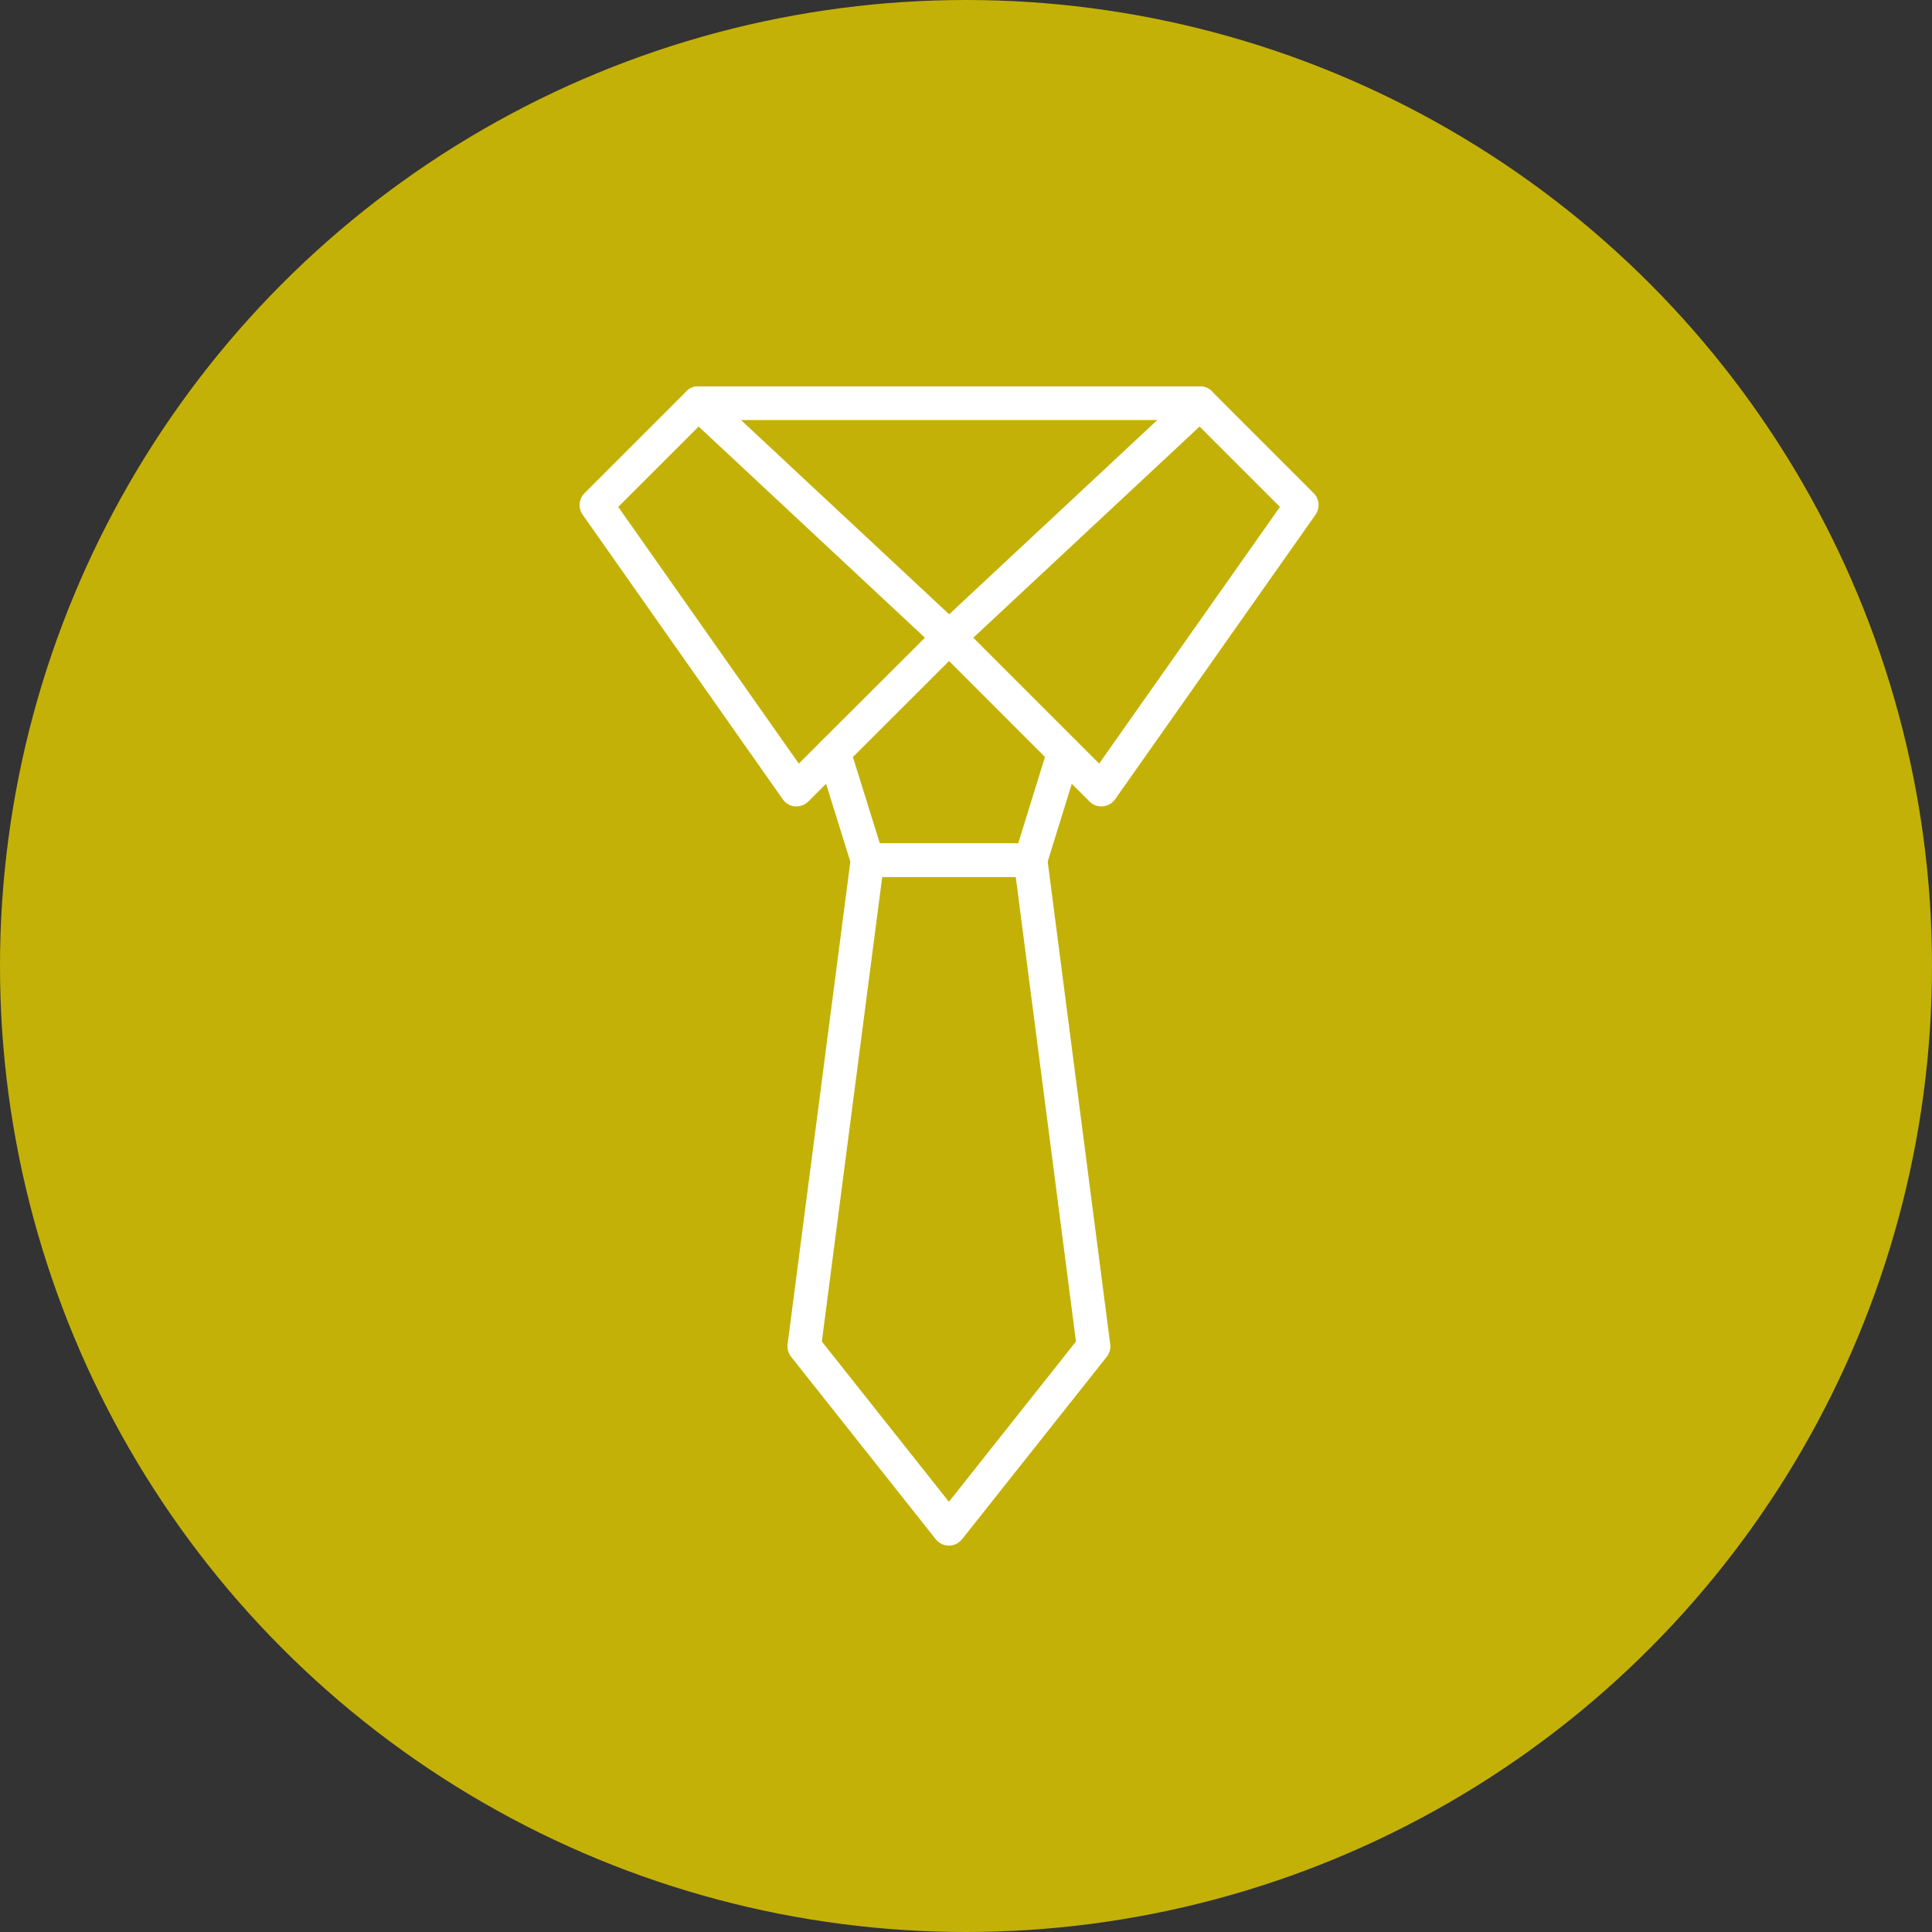 <?xml version="1.0" encoding="UTF-8"?> <svg xmlns="http://www.w3.org/2000/svg" width="50" height="50" viewBox="0 0 50 50" fill="none"><rect x="0" y="0" width="50" height="50" fill="#333333" stroke="none"/><circle cx="25" cy="25" r="25" fill="#C4B107"></circle><path d="M28.504 20.87C28.388 20.87 28.278 20.824 28.196 20.742L24.256 16.801C24.214 16.76 24.182 16.711 24.16 16.657C24.138 16.602 24.127 16.544 24.128 16.486C24.129 16.428 24.142 16.37 24.165 16.317C24.189 16.264 24.223 16.216 24.266 16.176L30.759 10.117C30.841 10.04 30.951 9.998 31.063 10C31.176 10.002 31.284 10.048 31.363 10.127L33.998 12.763C34.07 12.836 34.114 12.931 34.123 13.033C34.132 13.135 34.105 13.237 34.045 13.321L28.859 20.685C28.823 20.737 28.776 20.78 28.721 20.812C28.666 20.843 28.605 20.862 28.541 20.868C28.529 20.869 28.516 20.87 28.504 20.87ZM25.189 16.504L28.446 19.762L33.125 13.119L31.045 11.039L25.189 16.504Z" fill="white"></path><path d="M20.614 20.87C20.602 20.87 20.589 20.87 20.576 20.87C20.513 20.864 20.452 20.845 20.397 20.813C20.342 20.782 20.295 20.738 20.259 20.687L15.079 13.32C15.02 13.237 14.993 13.135 15.002 13.033C15.011 12.931 15.056 12.835 15.128 12.763L17.764 10.127C17.844 10.048 17.951 10.002 18.064 10C18.177 9.998 18.286 10.04 18.369 10.117L24.86 16.174C24.902 16.214 24.936 16.262 24.96 16.315C24.984 16.369 24.997 16.426 24.997 16.485C24.998 16.543 24.988 16.601 24.966 16.655C24.944 16.709 24.911 16.758 24.87 16.799L20.921 20.741C20.881 20.781 20.833 20.814 20.78 20.836C20.728 20.858 20.671 20.869 20.614 20.87ZM16 13.119L20.673 19.762L23.937 16.504L18.081 11.039L16 13.119Z" fill="white"></path><path d="M31.056 10.87H18.07C17.954 10.87 17.844 10.824 17.762 10.742C17.681 10.661 17.635 10.55 17.635 10.435C17.635 10.32 17.681 10.209 17.762 10.127C17.844 10.046 17.954 10 18.07 10H31.056C31.171 10 31.282 10.046 31.363 10.127C31.445 10.209 31.491 10.32 31.491 10.435C31.491 10.55 31.445 10.661 31.363 10.742C31.282 10.824 31.171 10.87 31.056 10.87Z" fill="white"></path><path d="M26.672 22.696H22.45C22.357 22.696 22.267 22.666 22.192 22.612C22.118 22.557 22.062 22.48 22.035 22.391L21.165 19.6C21.131 19.49 21.142 19.371 21.195 19.269C21.249 19.166 21.341 19.09 21.451 19.055C21.561 19.021 21.68 19.032 21.782 19.086C21.884 19.139 21.961 19.231 21.995 19.341L22.77 21.826H26.351L27.121 19.341C27.157 19.233 27.234 19.143 27.335 19.091C27.436 19.039 27.554 19.029 27.663 19.062C27.771 19.096 27.863 19.171 27.917 19.271C27.971 19.372 27.983 19.489 27.951 19.598L27.085 22.391C27.057 22.479 27.002 22.556 26.928 22.611C26.854 22.666 26.764 22.695 26.672 22.696Z" fill="white"></path><path d="M24.558 40C24.492 40 24.427 39.985 24.369 39.957C24.31 39.928 24.258 39.886 24.217 39.835L20.474 35.114C20.438 35.068 20.411 35.016 20.395 34.96C20.38 34.904 20.376 34.846 20.383 34.788L22.019 22.205C22.032 22.1 22.084 22.004 22.163 21.934C22.242 21.865 22.344 21.826 22.45 21.826H26.671C26.776 21.826 26.878 21.865 26.958 21.934C27.037 22.004 27.088 22.1 27.102 22.205L28.732 34.788C28.74 34.846 28.736 34.904 28.72 34.961C28.704 35.017 28.678 35.069 28.642 35.114L24.898 39.835C24.857 39.886 24.806 39.928 24.747 39.957C24.688 39.985 24.623 40 24.558 40ZM21.269 34.718L24.558 38.866L27.846 34.718L26.288 22.696H22.832L21.269 34.718Z" fill="white"></path></svg> 